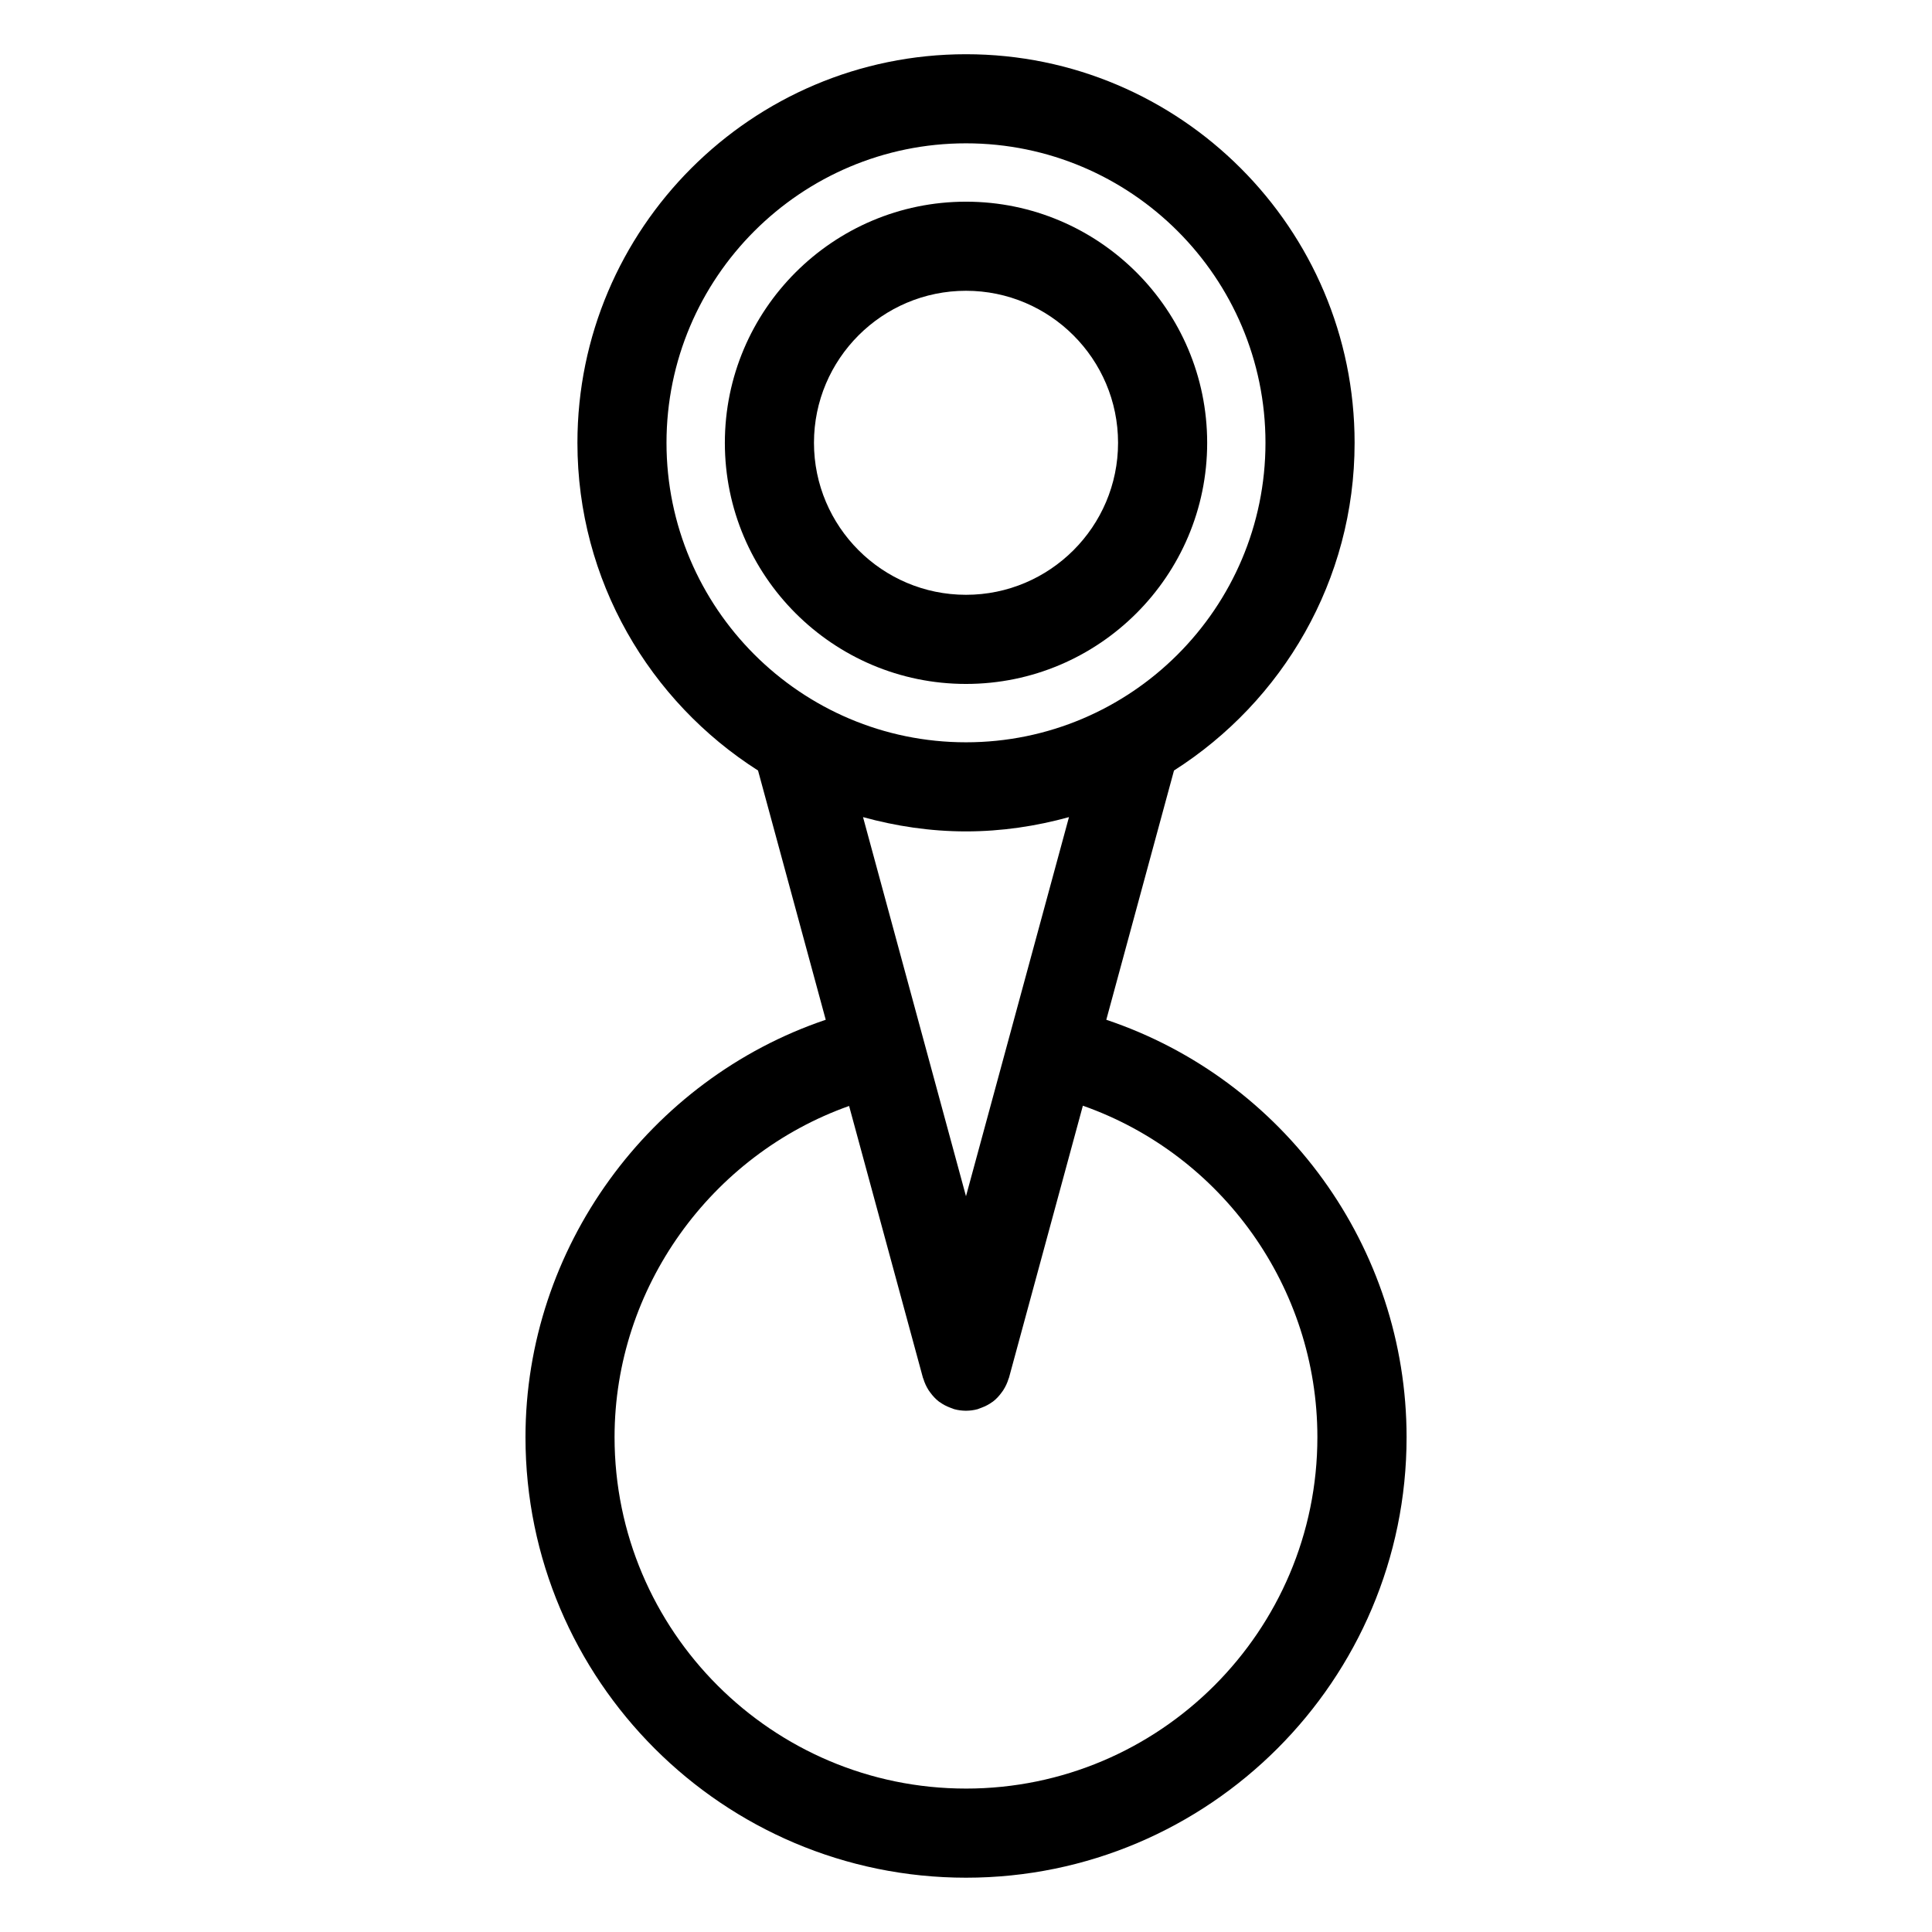 <?xml version="1.0" encoding="UTF-8"?>
<!-- Uploaded to: SVG Repo, www.svgrepo.com, Generator: SVG Repo Mixer Tools -->
<svg fill="#000000" width="800px" height="800px" version="1.1" viewBox="144 144 512 512" xmlns="http://www.w3.org/2000/svg">
 <g>
  <path d="m400 325.25c35.242 0 63.914-28.668 63.914-63.906-0.004-35.234-28.672-63.895-63.914-63.895-35.234 0-63.906 28.668-63.906 63.906 0 35.23 28.668 63.895 63.906 63.895zm0-104.19c22.215 0 40.297 18.074 40.297 40.289 0 22.215-18.082 40.281-40.297 40.281s-40.289-18.074-40.289-40.289 18.074-40.281 40.289-40.281z"/>
  <path d="m437.18 414.25 17.941-66.055c28.719-18.293 47.863-50.34 47.863-86.844 0-56.781-46.191-102.98-102.98-102.98-56.781 0-102.98 46.191-102.98 102.98 0 36.504 19.145 68.551 47.863 86.844l17.941 66.055c-46.742 15.793-79.57 60.449-79.57 110.62 0 64.379 52.371 116.74 116.75 116.74 64.379 0 116.75-52.363 116.75-116.74-0.008-50.309-32.41-94.793-79.578-110.62zm-116.55-152.9c0-43.762 35.598-79.367 79.367-79.367s79.367 35.598 79.367 79.367c-0.004 43.77-35.602 79.367-79.367 79.367-43.762 0-79.367-35.605-79.367-79.367zm79.367 102.98c9.461 0 18.586-1.387 27.293-3.785l-27.293 100.47-27.285-100.47c8.707 2.391 17.82 3.785 27.285 3.785zm0 253.66c-51.348 0-93.133-41.777-93.133-93.125 0-39.566 25.586-74.801 62.156-87.773l19.578 72.07c0.023 0.086 0.078 0.141 0.102 0.219 0.324 1.094 0.805 2.125 1.418 3.078 0.125 0.188 0.262 0.371 0.395 0.551 0.66 0.906 1.418 1.738 2.32 2.434 0.062 0.047 0.141 0.086 0.211 0.133 0.844 0.613 1.785 1.102 2.793 1.48 0.203 0.078 0.402 0.164 0.621 0.227 0.148 0.047 0.285 0.133 0.434 0.164 1.008 0.277 2.023 0.402 3.023 0.41 0.023 0 0.039 0.008 0.062 0.008h0.008 0.008c0.023 0 0.039-0.008 0.062-0.008 1-0.008 2.016-0.133 3.023-0.41 0.156-0.039 0.285-0.125 0.434-0.164 0.211-0.062 0.41-0.156 0.621-0.234 1.008-0.379 1.945-0.852 2.785-1.473 0.07-0.055 0.156-0.094 0.227-0.148 0.898-0.684 1.652-1.512 2.312-2.426 0.141-0.18 0.27-0.363 0.395-0.551 0.621-0.961 1.109-1.992 1.434-3.094 0.016-0.078 0.07-0.133 0.094-0.203l19.594-72.133c36.902 13.004 62.148 48.168 62.148 87.836 0.008 51.363-41.777 93.133-93.125 93.133z"/>
 </g>
</svg>